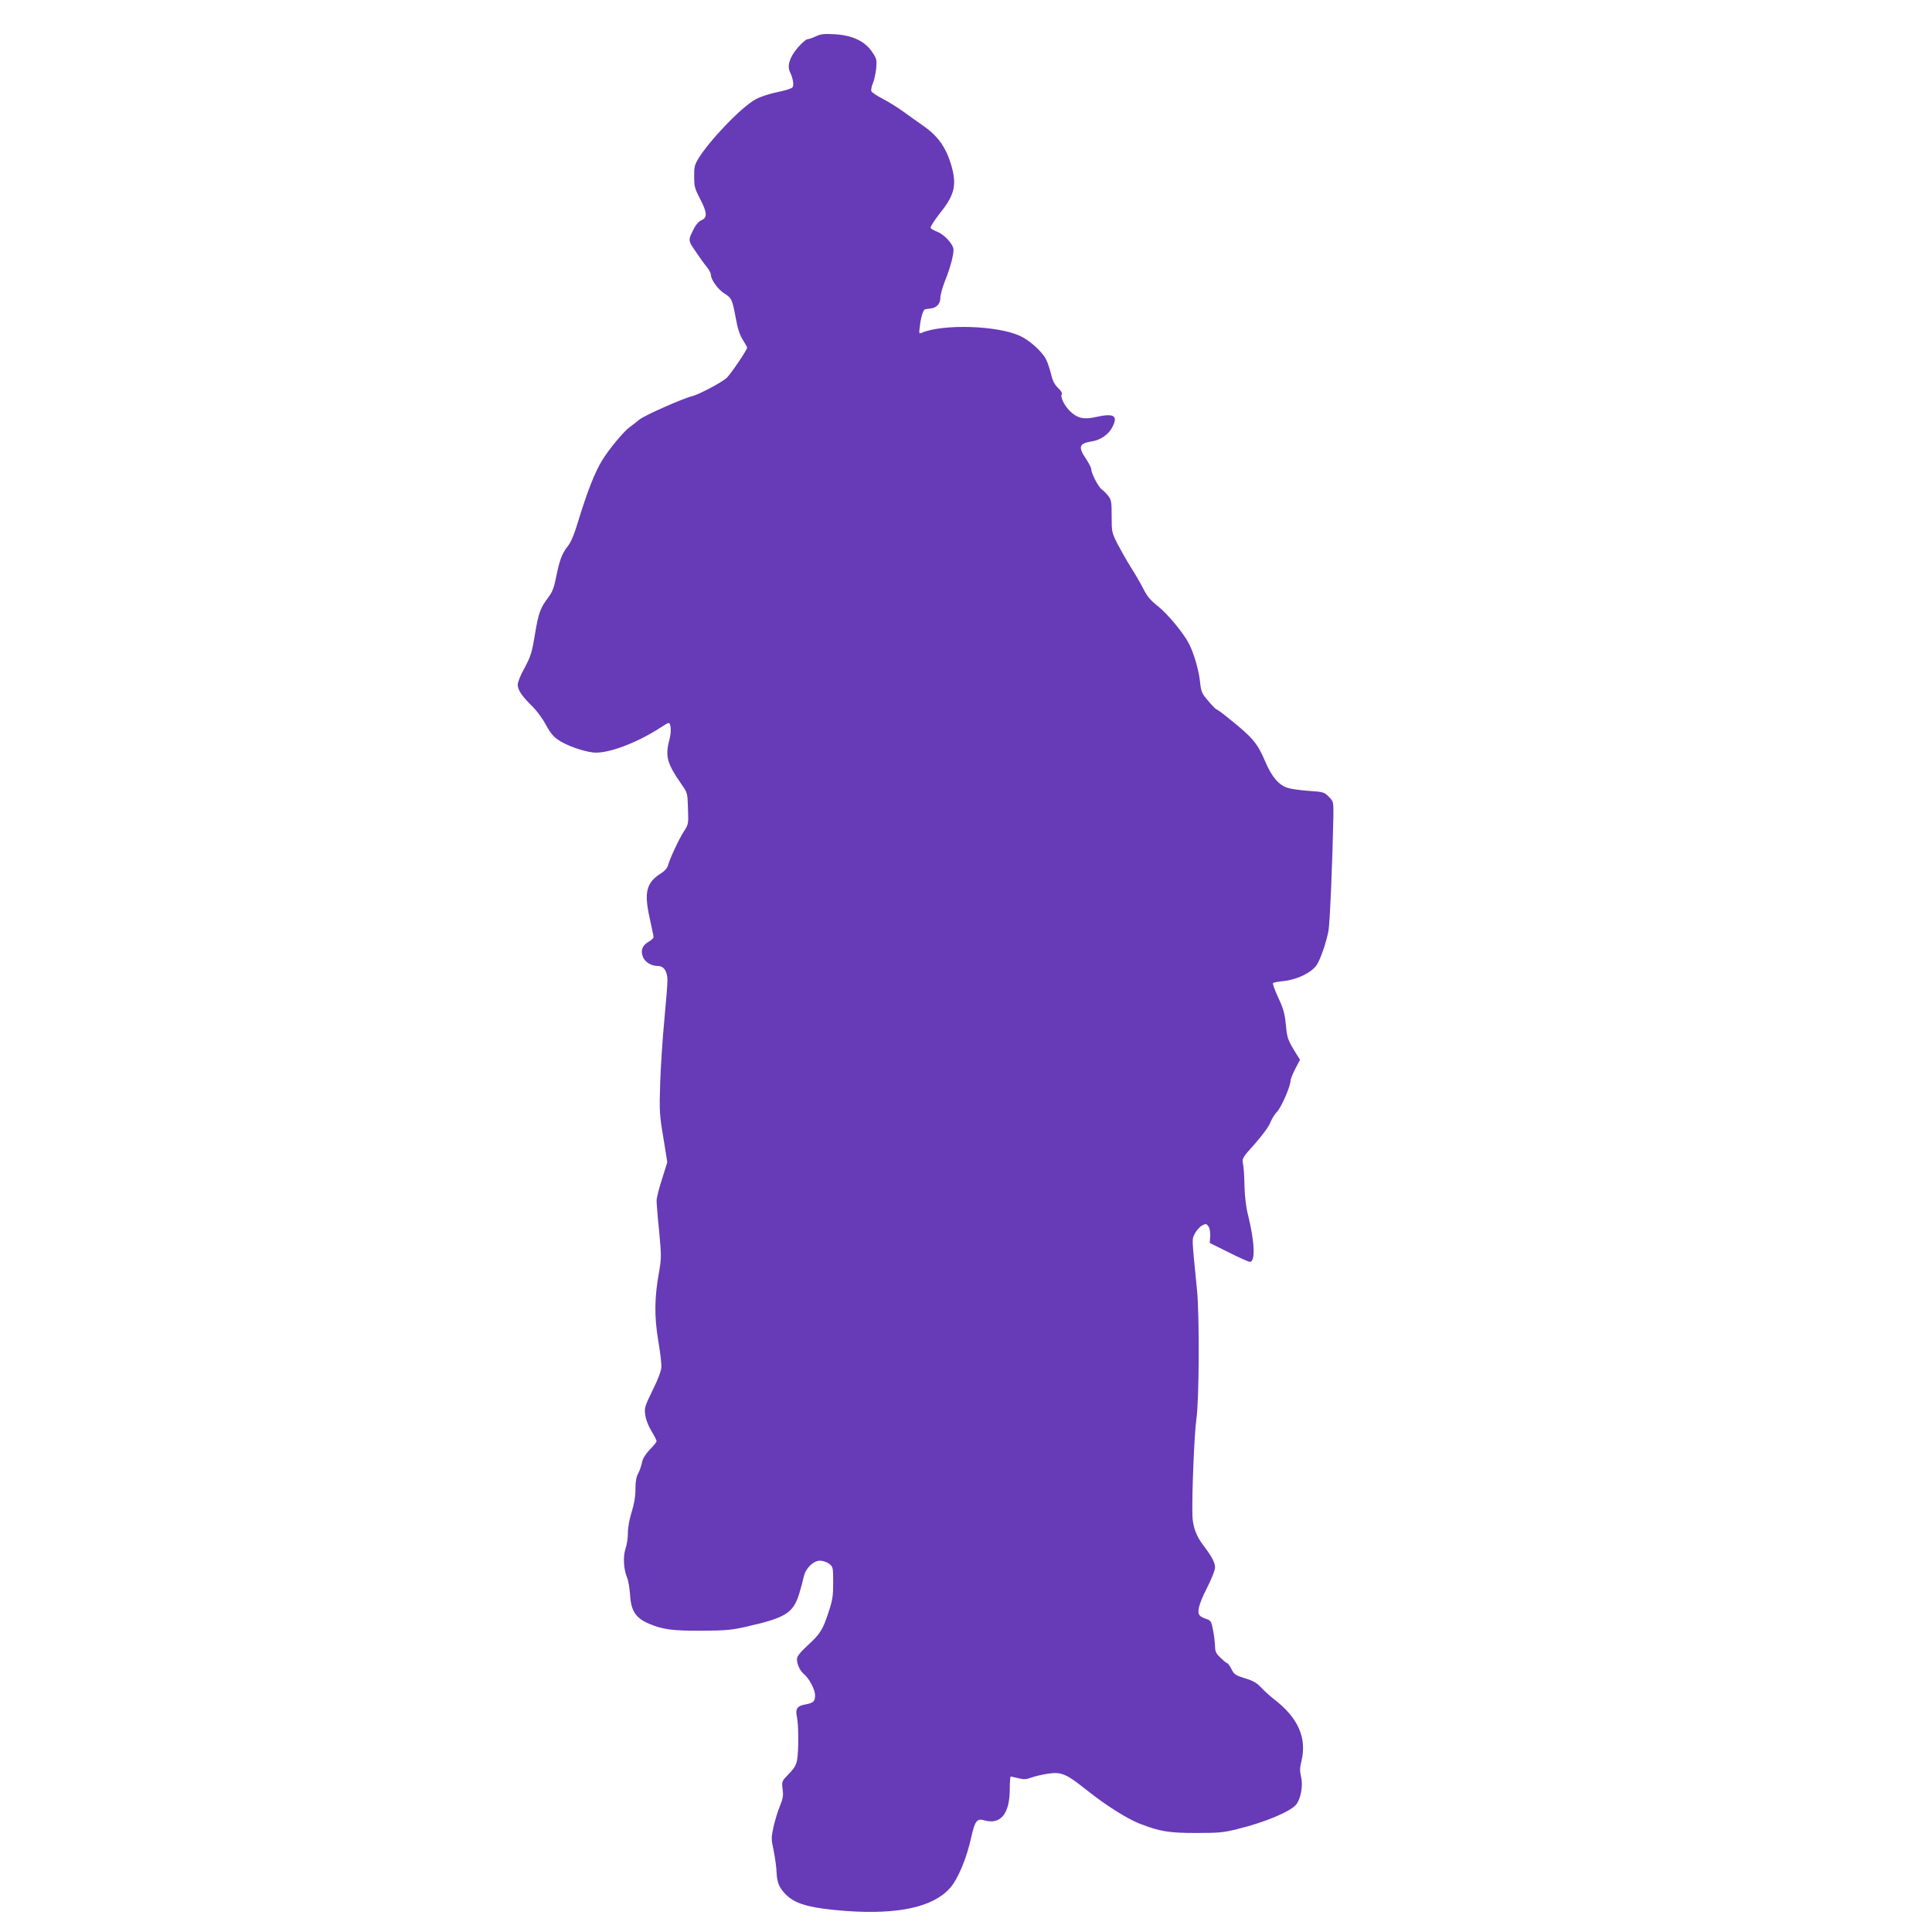 <?xml version="1.0" standalone="no"?>
<!DOCTYPE svg PUBLIC "-//W3C//DTD SVG 20010904//EN"
 "http://www.w3.org/TR/2001/REC-SVG-20010904/DTD/svg10.dtd">
<svg version="1.0" xmlns="http://www.w3.org/2000/svg"
 width="1280pt" height="1280pt" viewBox="0 0 1280 1280"
 preserveAspectRatio="xMidYMid meet">
<g transform="translate(0,1280) scale(0.1,-0.1)"
fill="#673ab7" stroke="none">
<path d="M5405 12559 c-22 -10 -47 -19 -56 -19 -8 0 -37 -25 -64 -56 -54 -64
-72 -121 -50 -164 18 -36 26 -83 16 -98 -4 -8 -49 -22 -99 -32 -51 -10 -115
-31 -144 -47 -94 -50 -310 -275 -385 -400 -21 -36 -25 -55 -24 -115 0 -65 5
-81 42 -151 45 -87 46 -121 4 -137 -13 -5 -34 -28 -45 -50 -43 -83 -43 -81 10
-158 26 -39 59 -85 74 -102 14 -18 26 -40 26 -51 0 -32 47 -97 90 -124 48 -30
52 -40 75 -165 12 -66 26 -109 46 -141 16 -25 29 -49 29 -52 0 -15 -109 -176
-136 -201 -33 -30 -184 -110 -229 -121 -60 -14 -319 -129 -349 -155 -17 -14
-45 -36 -62 -48 -40 -28 -139 -147 -186 -224 -46 -75 -98 -207 -154 -391 -30
-99 -51 -150 -74 -178 -37 -47 -53 -90 -76 -205 -13 -66 -25 -97 -50 -130 -54
-71 -66 -103 -90 -247 -20 -122 -28 -146 -68 -221 -26 -45 -46 -96 -46 -113 0
-34 29 -77 100 -146 27 -27 66 -80 86 -118 27 -50 49 -79 81 -100 51 -36 159
-75 229 -84 93 -13 294 62 452 166 24 16 47 29 51 29 17 0 20 -58 6 -111 -29
-109 -16 -157 80 -295 40 -57 40 -58 43 -161 4 -101 3 -105 -27 -151 -34 -53
-94 -183 -105 -224 -4 -17 -21 -38 -45 -53 -99 -62 -115 -125 -77 -296 14 -64
26 -122 26 -128 0 -6 -16 -21 -35 -32 -41 -24 -52 -57 -35 -100 15 -35 56 -59
99 -59 39 0 62 -34 63 -92 1 -24 -9 -140 -20 -259 -12 -120 -24 -309 -28 -420
-6 -191 -5 -214 21 -367 l26 -162 -35 -112 c-20 -61 -36 -126 -36 -142 0 -17
7 -108 17 -203 15 -161 15 -178 0 -267 -31 -170 -33 -293 -7 -451 13 -77 23
-158 22 -180 -1 -26 -20 -79 -58 -155 -52 -107 -56 -118 -49 -164 4 -31 20
-73 41 -107 19 -31 34 -61 34 -67 0 -6 -20 -31 -45 -56 -29 -31 -46 -58 -51
-83 -4 -21 -15 -54 -25 -73 -14 -25 -19 -56 -19 -107 0 -49 -8 -97 -25 -150
-15 -48 -25 -102 -25 -139 0 -34 -7 -81 -16 -105 -17 -50 -13 -136 11 -192 8
-19 16 -68 19 -109 6 -111 37 -158 127 -196 89 -38 156 -47 349 -46 161 1 200
5 300 28 255 58 304 89 344 214 13 43 27 95 31 115 11 55 63 107 107 107 21 0
46 -9 62 -21 25 -20 26 -24 26 -124 0 -89 -4 -117 -31 -197 -39 -119 -55 -143
-140 -221 -52 -49 -69 -71 -69 -91 0 -32 21 -77 46 -97 35 -29 74 -102 74
-141 0 -41 -11 -51 -72 -62 -47 -9 -60 -30 -48 -82 11 -47 12 -222 1 -284 -6
-34 -19 -56 -55 -93 -47 -48 -47 -49 -41 -101 6 -43 2 -63 -18 -112 -14 -32
-32 -94 -42 -136 -16 -73 -16 -82 1 -160 9 -46 18 -110 19 -144 3 -69 19 -105
67 -151 62 -60 166 -87 397 -104 342 -24 572 26 684 151 53 58 112 200 142
339 24 107 38 125 85 111 108 -31 169 41 170 203 0 48 3 87 6 87 3 0 25 -5 50
-11 36 -9 52 -9 87 4 23 9 73 20 110 26 88 13 120 0 253 -106 126 -101 270
-192 354 -225 134 -52 193 -62 375 -62 150 0 183 3 277 27 180 44 350 116 386
162 31 40 46 126 32 183 -9 38 -9 59 3 107 36 153 -24 286 -182 407 -30 24
-70 60 -89 81 -26 28 -51 42 -104 58 -62 19 -71 25 -89 60 -10 21 -23 39 -27
39 -4 0 -24 16 -45 36 -31 30 -37 43 -37 78 -1 22 -6 70 -13 105 -11 58 -15
65 -42 74 -16 5 -36 14 -42 20 -26 20 -13 75 42 183 31 61 55 121 55 139 0 33
-21 72 -80 150 -46 60 -68 124 -70 196 -4 141 13 545 26 634 19 119 21 686 5
854 -36 362 -35 337 -15 378 11 21 32 45 47 53 26 14 29 14 43 -5 9 -12 13
-37 12 -65 l-3 -45 125 -62 c69 -35 132 -63 141 -63 37 0 32 130 -12 308 -14
54 -22 124 -24 196 -1 61 -5 127 -10 146 -7 35 -4 40 79 132 48 55 93 115 102
140 9 24 30 57 46 74 28 30 88 168 88 203 0 10 14 46 31 79 l32 61 -29 46
c-52 85 -57 98 -65 187 -7 72 -16 105 -50 178 -23 50 -39 93 -35 97 3 4 38 10
76 14 88 10 182 57 215 108 25 41 60 141 76 221 10 48 28 487 33 762 1 97 1
98 -31 130 -30 30 -37 32 -130 38 -54 4 -116 12 -138 19 -59 16 -109 73 -150
170 -55 129 -82 162 -256 301 -34 28 -65 50 -69 50 -4 0 -29 25 -54 55 -44 51
-48 59 -56 132 -8 75 -41 187 -73 249 -36 70 -141 196 -202 245 -51 40 -74 66
-100 118 -18 36 -56 101 -83 143 -27 43 -66 112 -88 154 -38 76 -39 80 -39
183 0 96 -2 109 -23 136 -12 16 -32 35 -43 43 -22 16 -69 106 -69 133 0 10
-16 40 -35 69 -53 79 -46 102 35 115 61 9 115 46 140 96 39 76 10 93 -110 66
-77 -18 -123 -8 -170 38 -40 39 -67 96 -55 115 4 6 -8 24 -25 40 -23 22 -36
46 -46 90 -8 33 -23 77 -33 98 -26 52 -111 129 -174 157 -151 69 -509 80 -651
20 -18 -8 -18 -5 -11 50 7 56 22 104 34 106 3 1 19 3 35 5 41 4 66 31 66 70 0
19 13 67 29 108 40 98 64 194 57 222 -10 36 -62 90 -105 108 -22 8 -42 20 -46
26 -3 6 26 51 65 101 98 122 112 190 67 332 -35 108 -87 179 -182 245 -33 23
-91 64 -128 91 -37 27 -99 66 -138 86 -39 20 -73 43 -76 51 -3 8 1 32 10 52 9
20 18 64 22 98 5 57 4 64 -27 110 -48 71 -128 109 -245 117 -73 4 -95 2 -128
-14z"/>
</g>
</svg>
